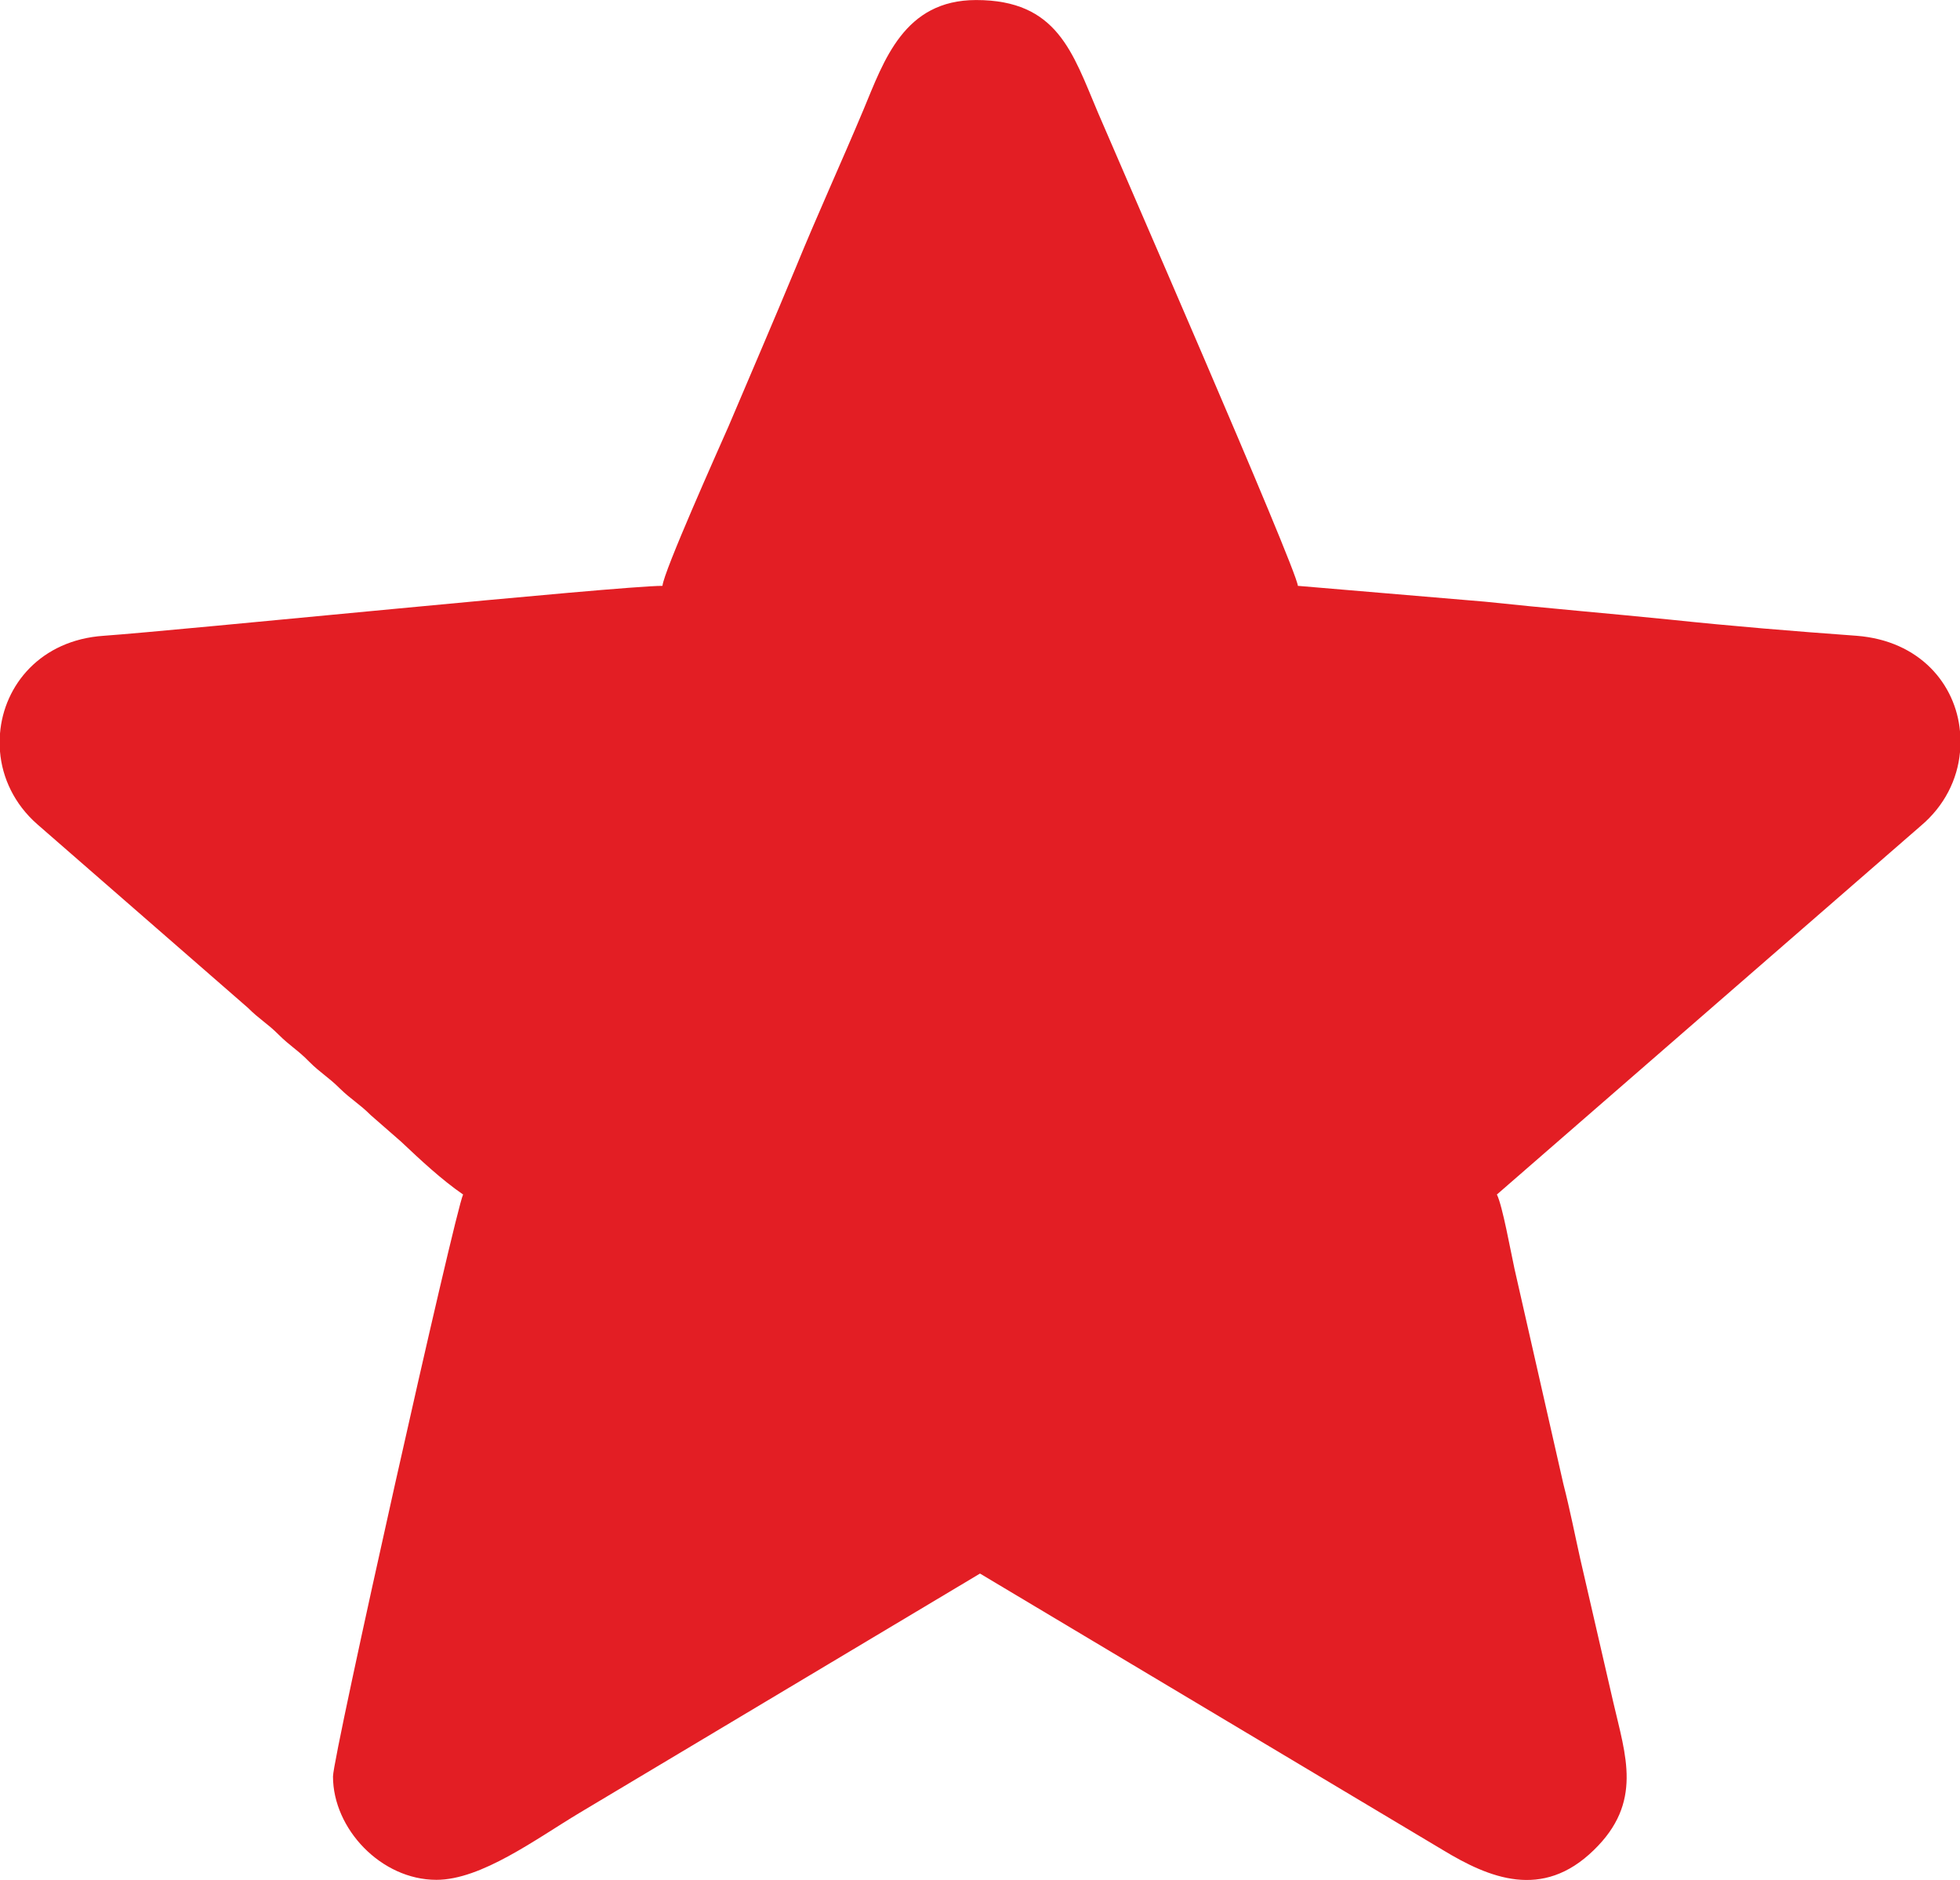 <?xml version="1.0" encoding="UTF-8"?>
<!DOCTYPE svg PUBLIC "-//W3C//DTD SVG 1.1//EN" "http://www.w3.org/Graphics/SVG/1.1/DTD/svg11.dtd">
<!-- Creator: CorelDRAW -->
<svg xmlns="http://www.w3.org/2000/svg" xml:space="preserve" width="2129px" height="2042px" version="1.1" style="shape-rendering:geometricPrecision; text-rendering:geometricPrecision; image-rendering:optimizeQuality; fill-rule:evenodd; clip-rule:evenodd"
viewBox="0 0 55.74 53.46"
 xmlns:xlink="http://www.w3.org/1999/xlink"
 xmlns:xodm="http://www.corel.com/coreldraw/odm/2003">
 <defs>
  <style type="text/css">
   <![CDATA[
    .fil0 {fill:#E31E24}
   ]]>
  </style>
 </defs>
 <g id="Слой_x0020_1">
  <path class="fil0" d="M18.84 16.66c-1.24,0 -13.76,1.27 -15.89,1.42 -1.79,0.12 -2.84,1.4 -2.95,2.78l0 0.51c0.06,0.75 0.41,1.5 1.06,2.07l5.99 5.22c0.33,0.33 0.55,0.44 0.87,0.76 0.33,0.33 0.55,0.44 0.87,0.77 0.33,0.33 0.55,0.44 0.87,0.76 0.34,0.33 0.56,0.44 0.88,0.76l0.87 0.76c0.55,0.52 1.15,1.08 1.76,1.5 -0.23,0.48 -3.7,15.97 -3.7,16.55 0,1.49 1.37,2.94 2.94,2.94 1.28,0 2.83,-1.16 4.08,-1.91l11.38 -6.8 13.16 7.86c1.32,0.8 2.83,1.43 4.29,0.01 1.41,-1.36 0.91,-2.69 0.56,-4.21l-0.94 -4.08c-0.15,-0.67 -0.29,-1.39 -0.48,-2.13l-1.39 -6.12c-0.11,-0.5 -0.34,-1.79 -0.5,-2.11l12.05 -10.48c0.68,-0.57 1.05,-1.33 1.12,-2.1l0 -0.59c-0.12,-1.34 -1.14,-2.58 -2.94,-2.72 -1.79,-0.13 -3.51,-0.27 -5.31,-0.46 -1.68,-0.17 -3.58,-0.33 -5.26,-0.51l-5.32 -0.45c-0.04,-0.5 -5.25,-12.43 -5.69,-13.47 -0.72,-1.7 -1.15,-3.19 -3.46,-3.19 -2.05,0 -2.62,1.72 -3.2,3.11 -0.65,1.55 -1.3,2.96 -1.93,4.5 -0.61,1.47 -1.26,2.98 -1.91,4.51 -0.29,0.66 -1.85,4.14 -1.88,4.54z"/>
 </g>
</svg>
